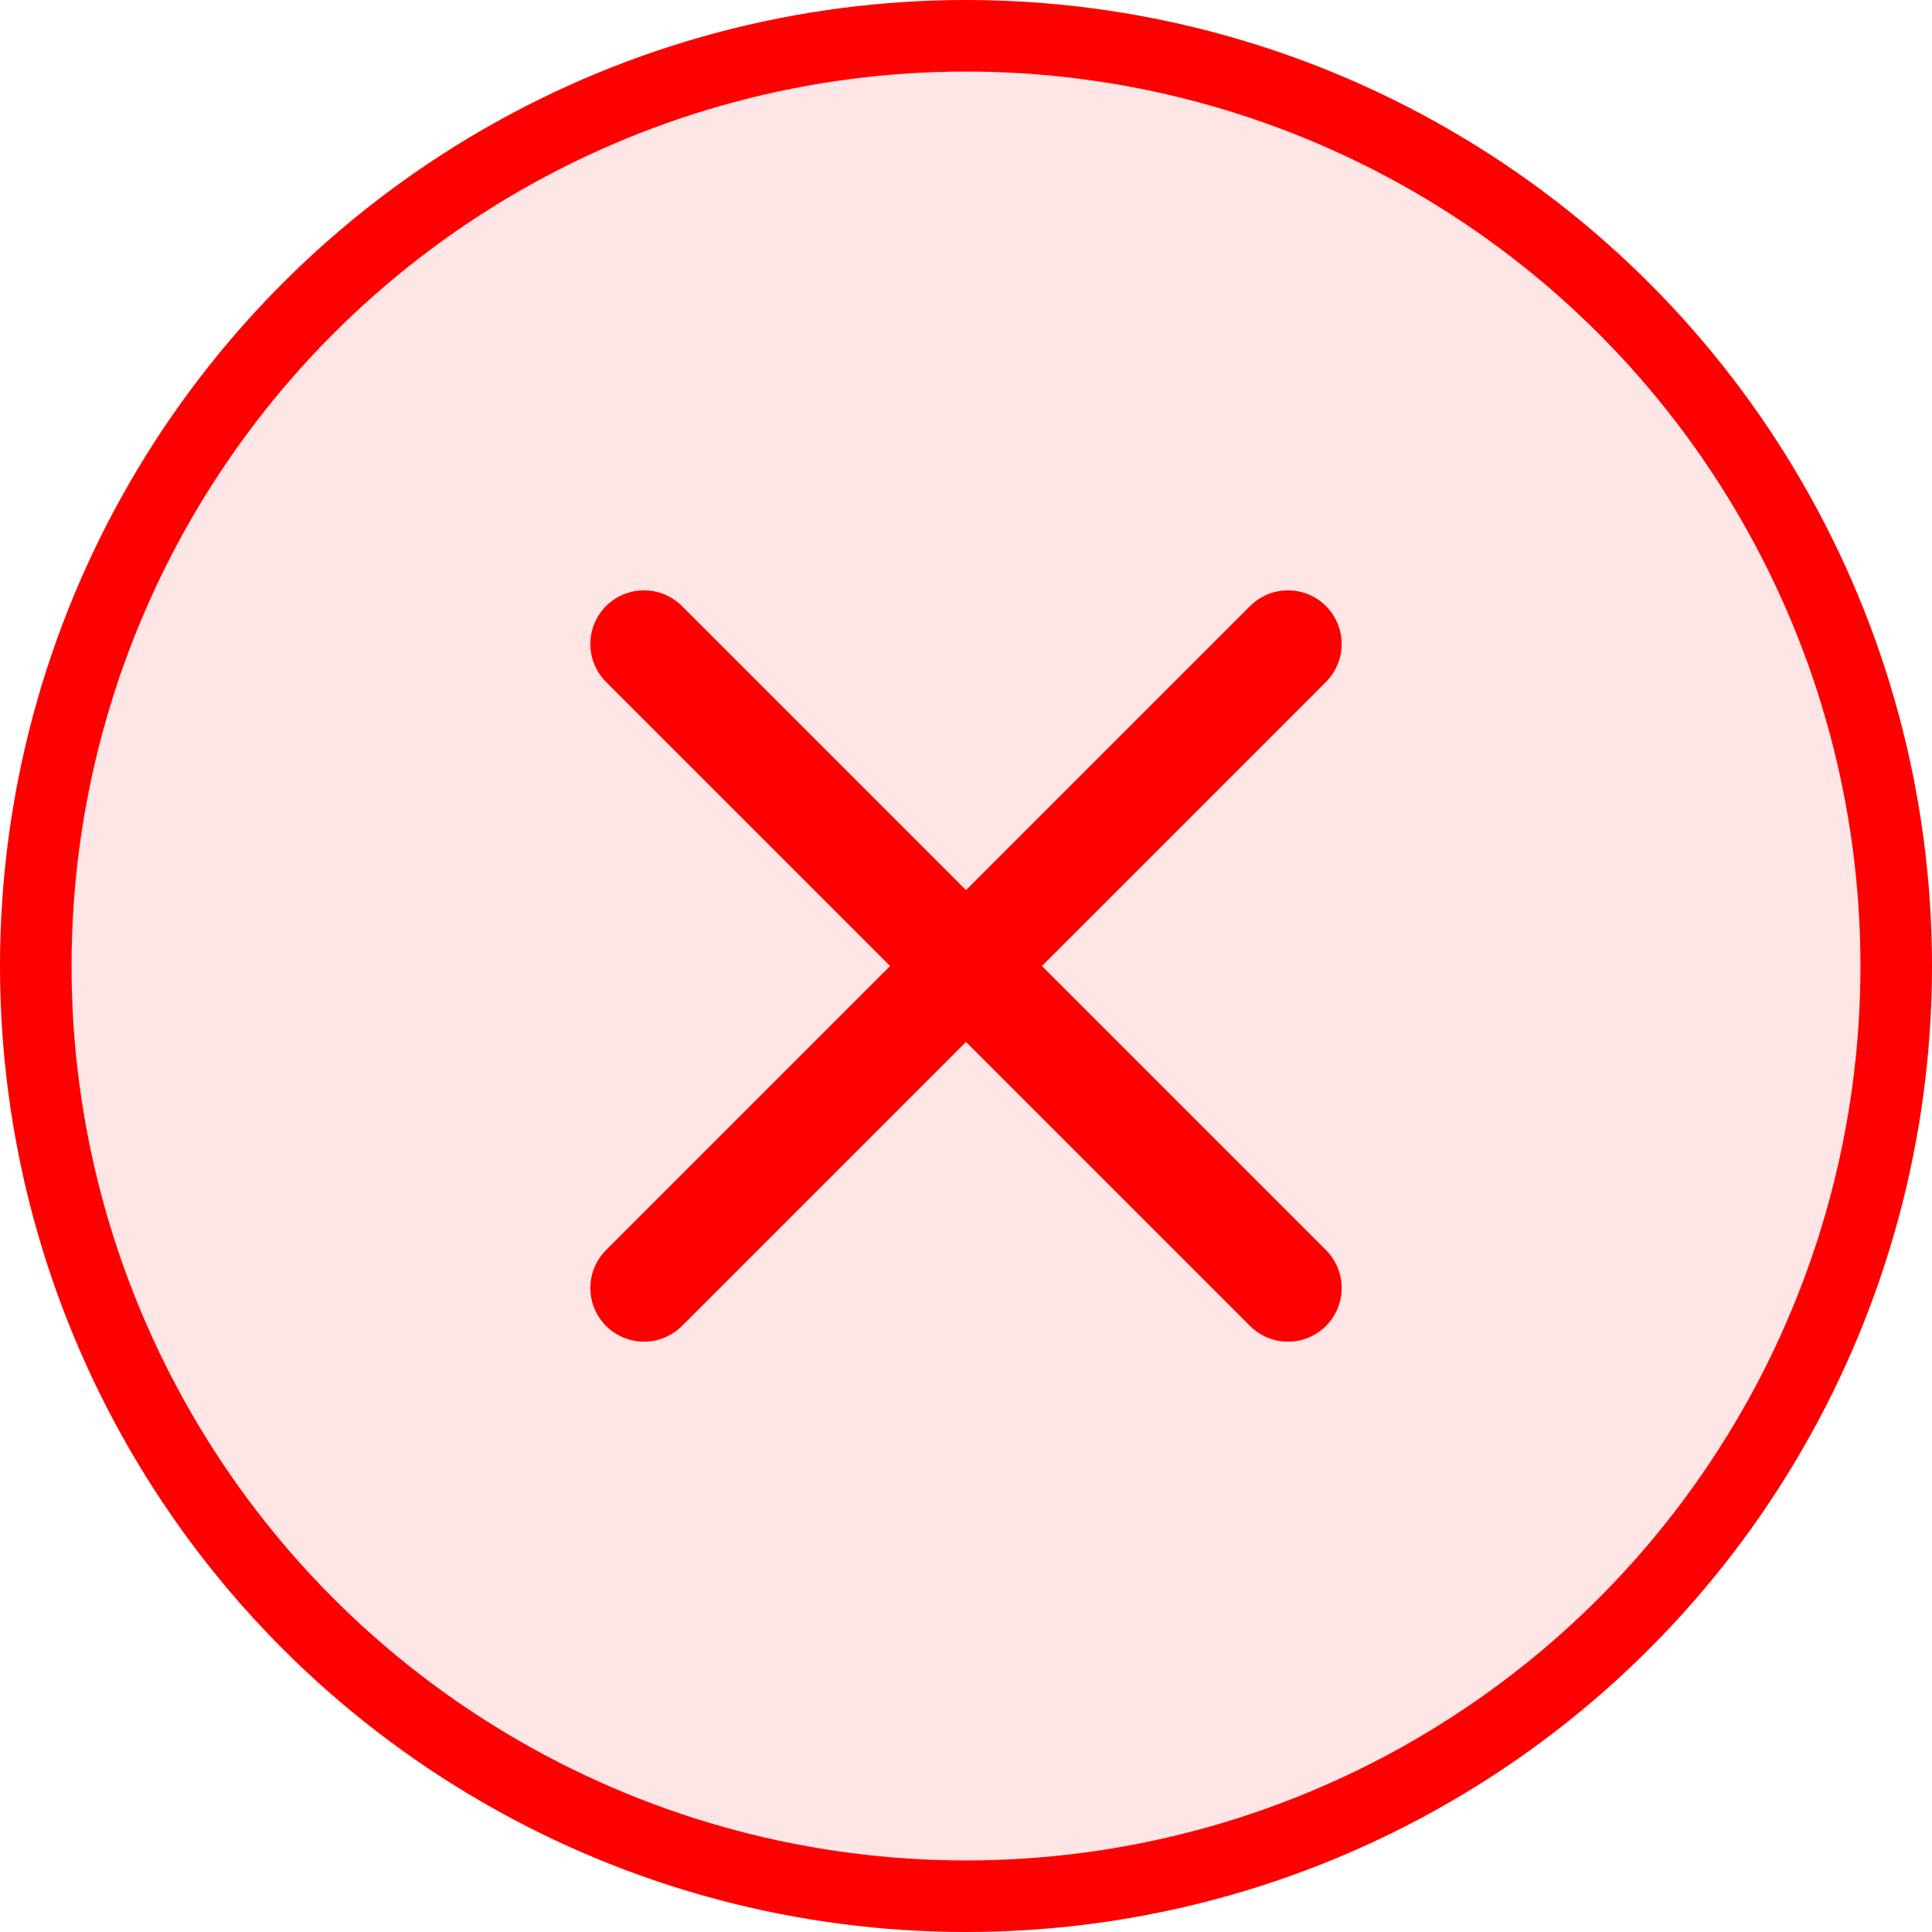 <?xml version="1.0" encoding="UTF-8"?>
<svg xmlns="http://www.w3.org/2000/svg" width="27" height="27" viewBox="0 0 27 27" fill="none">
  <circle cx="13.5" cy="13.5" r="13" fill="#FF0000" fill-opacity="0.1" stroke="#FF0000"></circle>
  <path d="M18 9L9 18M9 9L18 18" stroke="#FF0000" stroke-width="1.5" stroke-linecap="round" stroke-linejoin="round"></path>
</svg>
